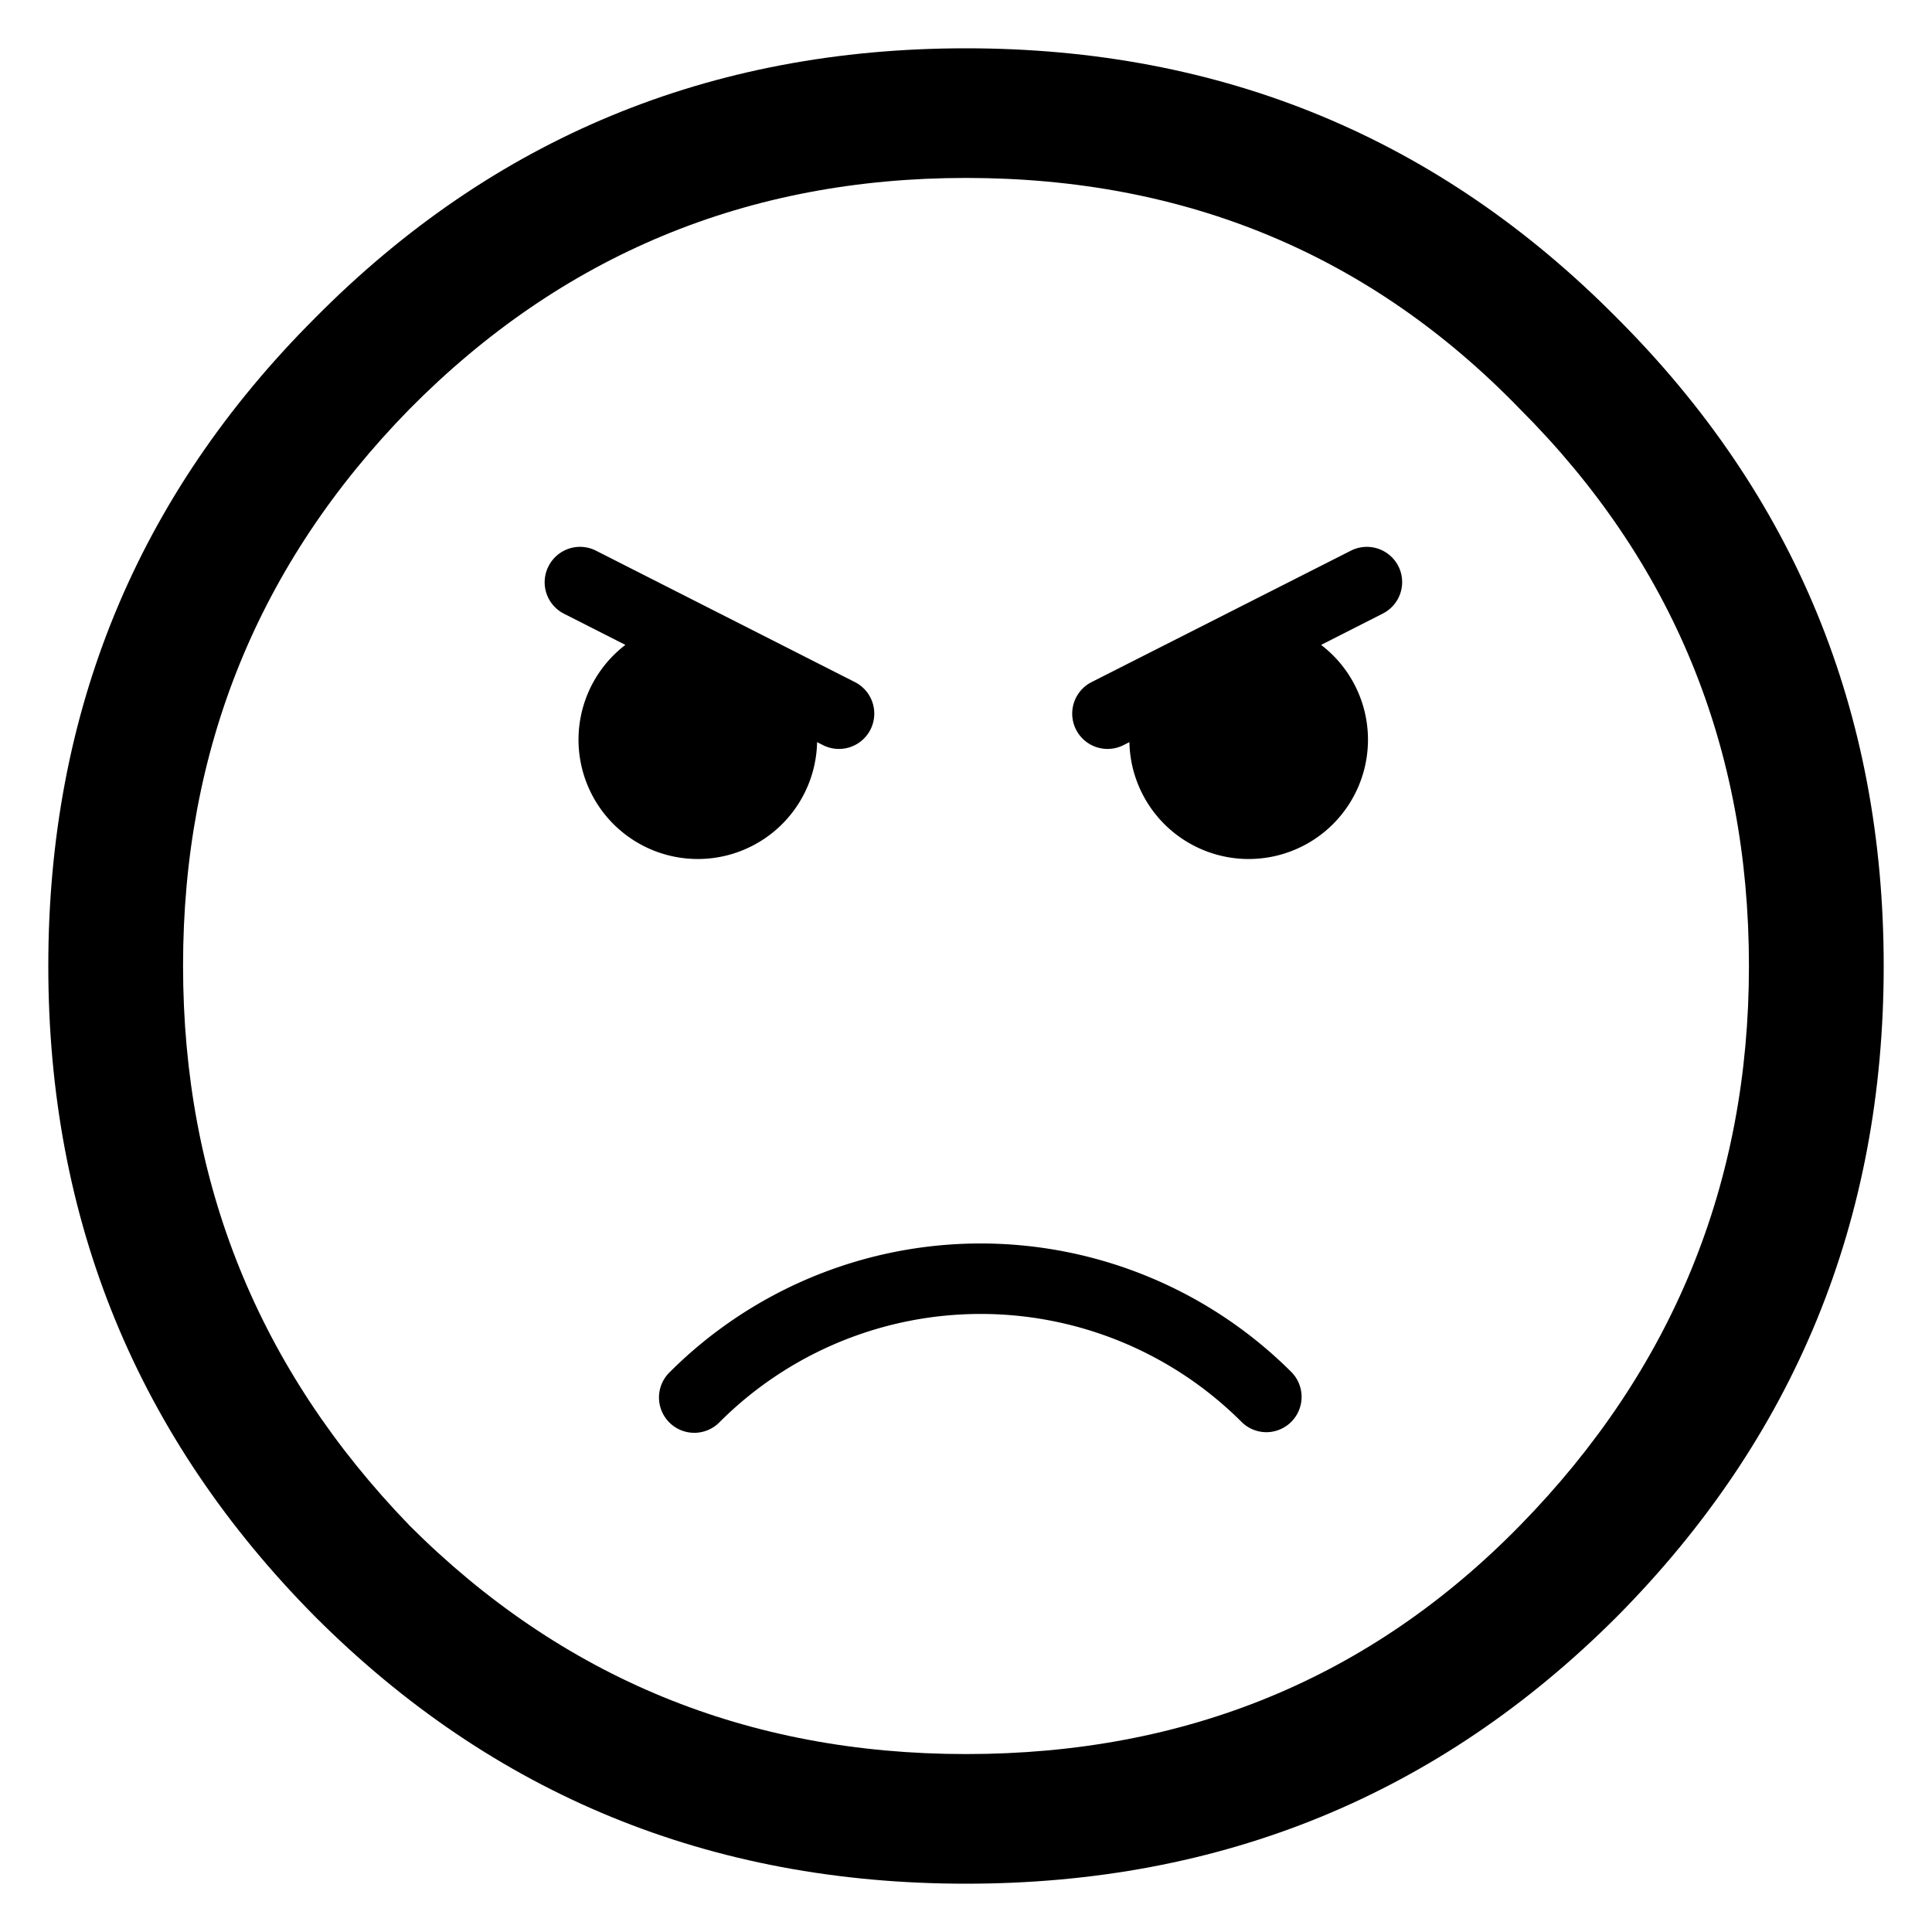 <svg id="logo-concepts" xmlns="http://www.w3.org/2000/svg" viewBox="0 0 400 400"><path d="M334.73,334.74Q279.47,390,200,390T65.27,334.74Q10,279,10,200T65.27,65.79Q120.53,10,200,10T334.73,65.79Q390,121,390,200T334.73,334.74Zm-250-18.95Q132.1,363.16,200,363.16q68.42,0,114.74-47.37Q362.1,267.37,362.1,200q0-67.89-47.36-115.26Q268.42,36.85,200,36.84q-67.91,0-115.26,47.9Q37.88,132.64,37.9,200T84.74,315.79Z"/><path d="M262.21,296.52a7.28,7.28,0,0,1-5.17-2.14,76.43,76.43,0,0,0-108,0,7.31,7.31,0,1,1-10.34-10.33,91.07,91.07,0,0,1,128.65,0,7.31,7.31,0,0,1-5.17,12.47Z"/><path d="M289.52,117.23a7.32,7.32,0,0,0-9.83-3.22L226,141.22a7.31,7.31,0,0,0,6.61,13.05l1.22-.62a24.7,24.7,0,1,0,39.69-20.13l12.74-6.47A7.3,7.3,0,0,0,289.52,117.23Z"/><path d="M113.57,117.23a7.3,7.3,0,0,1,9.82-3.22L177,141.22a7.31,7.31,0,0,1-6.61,13.05l-1.22-.62a24.7,24.7,0,1,1-39.69-20.13l-12.74-6.47A7.29,7.29,0,0,1,113.57,117.23Z"/></svg>